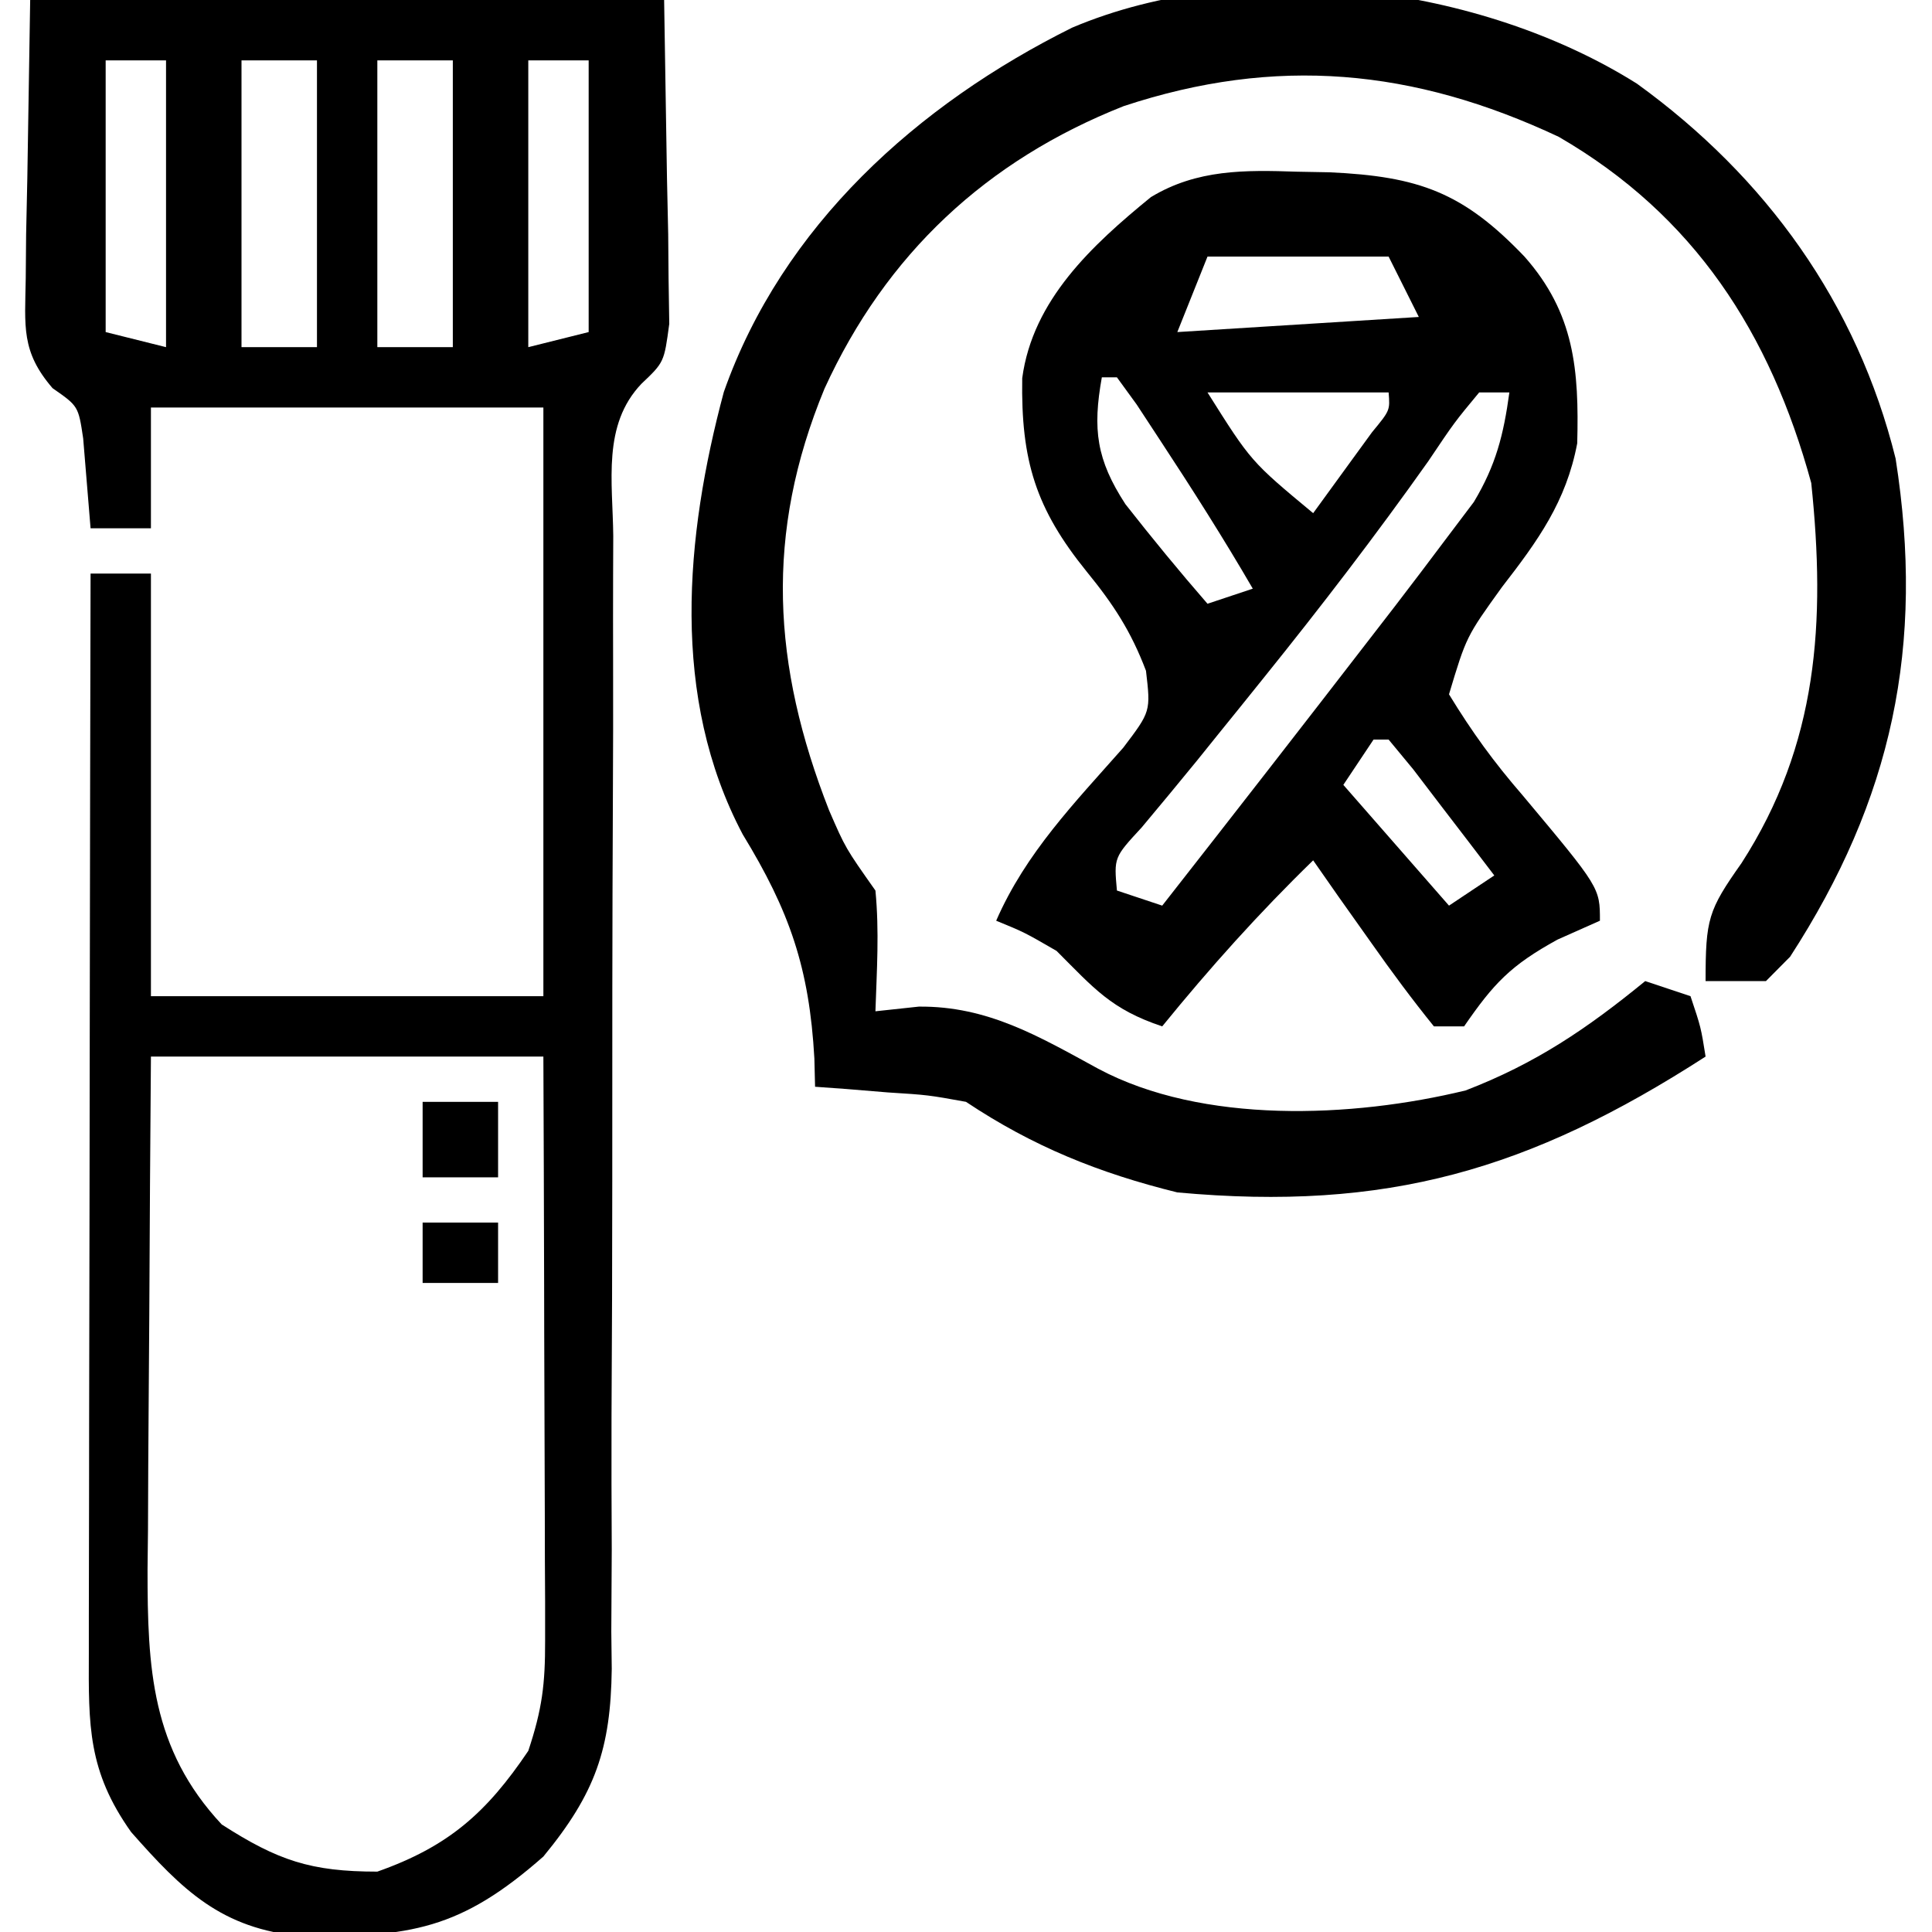 <svg xmlns="http://www.w3.org/2000/svg" xmlns:xlink="http://www.w3.org/1999/xlink" width="100px" height="100px" viewBox="0 0 100 100"><g id="surface1"><path style=" stroke:none;fill-rule:nonzero;fill:rgb(0%,0%,0%);fill-opacity:1;" d="M 1.562 0 C 12.391 0 23.219 0 34.375 0 C 34.422 3.047 34.473 6.09 34.523 9.23 C 34.555 10.664 34.555 10.664 34.586 12.129 C 34.594 12.887 34.598 13.641 34.605 14.418 C 34.617 15.191 34.629 15.965 34.641 16.762 C 34.375 18.75 34.375 18.75 33.203 19.863 C 31.164 22 31.715 24.938 31.742 27.738 C 31.738 28.418 31.738 29.098 31.734 29.797 C 31.73 31.27 31.73 32.746 31.734 34.219 C 31.742 36.555 31.734 38.891 31.723 41.223 C 31.691 47.863 31.688 54.5 31.691 61.141 C 31.691 65.199 31.676 69.262 31.652 73.32 C 31.645 75.621 31.652 77.918 31.664 80.215 C 31.656 81.629 31.648 83.043 31.641 84.457 C 31.648 85.094 31.656 85.73 31.664 86.387 C 31.609 90.504 30.828 92.812 28.125 96.094 C 23.84 99.867 21.246 100.273 15.613 100.219 C 11.453 99.828 9.453 97.848 6.785 94.824 C 4.547 91.668 4.582 89.328 4.598 85.562 C 4.598 84.961 4.598 84.359 4.598 83.738 C 4.598 81.742 4.605 79.746 4.609 77.754 C 4.613 76.371 4.613 74.988 4.613 73.609 C 4.617 69.969 4.625 66.328 4.633 62.688 C 4.641 58.977 4.645 55.262 4.648 51.551 C 4.656 44.262 4.672 36.977 4.688 29.688 C 5.719 29.688 6.75 29.688 7.812 29.688 C 7.812 36.906 7.812 44.125 7.812 51.562 C 14.516 51.562 21.219 51.562 28.125 51.562 C 28.125 41.508 28.125 31.453 28.125 21.094 C 21.422 21.094 14.719 21.094 7.812 21.094 C 7.812 23.156 7.812 25.219 7.812 27.344 C 6.781 27.344 5.75 27.344 4.688 27.344 C 4.496 25.016 4.496 25.016 4.305 22.691 C 4.055 21.02 4.055 21.02 2.723 20.094 C 1.082 18.195 1.293 16.898 1.332 14.418 C 1.34 13.664 1.344 12.91 1.352 12.129 C 1.383 10.695 1.383 10.695 1.414 9.23 C 1.465 6.184 1.512 3.137 1.562 0 Z M 5.469 3.125 C 5.469 7.766 5.469 12.406 5.469 17.188 C 6.5 17.445 7.531 17.703 8.594 17.969 C 8.594 13.07 8.594 8.172 8.594 3.125 C 7.562 3.125 6.531 3.125 5.469 3.125 Z M 12.5 3.125 C 12.5 8.023 12.5 12.922 12.5 17.969 C 13.789 17.969 15.078 17.969 16.406 17.969 C 16.406 13.07 16.406 8.172 16.406 3.125 C 15.117 3.125 13.828 3.125 12.5 3.125 Z M 19.531 3.125 C 19.531 8.023 19.531 12.922 19.531 17.969 C 20.82 17.969 22.109 17.969 23.438 17.969 C 23.438 13.07 23.438 8.172 23.438 3.125 C 22.148 3.125 20.859 3.125 19.531 3.125 Z M 27.344 3.125 C 27.344 8.023 27.344 12.922 27.344 17.969 C 28.375 17.711 29.406 17.453 30.469 17.188 C 30.469 12.547 30.469 7.906 30.469 3.125 C 29.438 3.125 28.406 3.125 27.344 3.125 Z M 7.812 54.688 C 7.777 59.148 7.746 63.609 7.727 68.074 C 7.719 69.59 7.707 71.105 7.695 72.621 C 7.676 74.805 7.668 76.992 7.66 79.18 C 7.652 79.852 7.645 80.523 7.637 81.215 C 7.633 86.34 7.828 90.531 11.477 94.434 C 14.383 96.301 16.086 96.875 19.531 96.875 C 23.207 95.578 25.176 93.84 27.344 90.625 C 28.066 88.453 28.219 87.172 28.215 84.93 C 28.215 83.922 28.215 83.922 28.215 82.895 C 28.207 81.809 28.207 81.809 28.203 80.703 C 28.199 79.961 28.199 79.219 28.199 78.453 C 28.195 76.082 28.184 73.711 28.176 71.336 C 28.168 69.73 28.168 68.121 28.164 66.516 C 28.156 62.57 28.141 58.629 28.125 54.688 C 21.422 54.688 14.719 54.688 7.812 54.688 Z M 7.812 54.688 "></path><path style=" stroke:none;fill-rule:nonzero;fill:rgb(0%,0%,0%);fill-opacity:1;" d="M 67.141 8.887 C 67.691 8.898 68.246 8.906 68.816 8.918 C 73.449 9.129 75.734 9.961 78.906 13.281 C 81.5 16.211 81.734 19.156 81.637 22.945 C 81.066 25.965 79.602 27.988 77.742 30.387 C 75.898 32.949 75.898 32.949 75 35.938 C 76.199 37.902 77.32 39.445 78.809 41.164 C 82.812 45.945 82.812 45.945 82.812 47.656 C 82.086 47.977 81.363 48.301 80.617 48.633 C 78.184 49.969 77.312 50.906 75.781 53.125 C 75.266 53.125 74.75 53.125 74.219 53.125 C 73.094 51.734 72.027 50.293 70.996 48.828 C 70.43 48.031 69.863 47.234 69.281 46.41 C 68.848 45.789 68.414 45.172 67.969 44.531 C 65.16 47.262 62.629 50.086 60.156 53.125 C 57.512 52.242 56.629 51.16 54.688 49.219 C 53.02 48.254 53.02 48.254 51.562 47.656 C 53.098 44.137 55.621 41.555 58.141 38.699 C 59.562 36.824 59.562 36.824 59.316 34.719 C 58.539 32.672 57.633 31.285 56.25 29.59 C 53.613 26.332 52.84 23.848 52.91 19.574 C 53.453 15.523 56.531 12.684 59.57 10.203 C 61.957 8.758 64.441 8.797 67.141 8.887 Z M 62.5 13.281 C 61.984 14.57 61.469 15.859 60.938 17.188 C 67.125 16.801 67.125 16.801 73.438 16.406 C 72.922 15.375 72.406 14.344 71.875 13.281 C 68.781 13.281 65.688 13.281 62.5 13.281 Z M 57.031 19.531 C 56.547 22.227 56.754 23.793 58.25 26.094 C 59.629 27.852 61.035 29.566 62.5 31.25 C 63.273 30.992 64.047 30.734 64.844 30.469 C 63.328 27.859 61.715 25.324 60.059 22.805 C 59.652 22.184 59.25 21.566 58.832 20.934 C 58.496 20.469 58.16 20.008 57.812 19.531 C 57.555 19.531 57.297 19.531 57.031 19.531 Z M 62.5 20.312 C 64.75 23.887 64.75 23.887 67.969 26.562 C 68.621 25.668 69.273 24.773 69.922 23.875 C 70.465 23.129 70.465 23.129 71.02 22.367 C 71.949 21.242 71.949 21.242 71.875 20.312 C 68.781 20.312 65.688 20.312 62.5 20.312 Z M 76.562 20.312 C 75.285 21.852 75.285 21.852 73.926 23.875 C 71.211 27.707 68.375 31.402 65.43 35.059 C 65.035 35.551 64.637 36.043 64.23 36.551 C 63.848 37.023 63.465 37.496 63.074 37.98 C 62.711 38.434 62.348 38.883 61.973 39.348 C 61.023 40.516 60.059 41.672 59.094 42.828 C 57.656 44.383 57.656 44.383 57.812 46.094 C 58.586 46.352 59.359 46.609 60.156 46.875 C 63.82 42.199 67.465 37.516 71.094 32.812 C 71.465 32.336 71.832 31.859 72.211 31.367 C 73.102 30.211 73.977 29.047 74.852 27.883 C 75.324 27.254 75.797 26.629 76.285 25.984 C 77.43 24.074 77.824 22.508 78.125 20.312 C 77.609 20.312 77.094 20.312 76.562 20.312 Z M 71.094 38.281 C 70.32 39.441 70.32 39.441 69.531 40.625 C 71.336 42.688 73.141 44.75 75 46.875 C 75.773 46.359 76.547 45.844 77.344 45.312 C 76.453 44.137 75.555 42.969 74.656 41.797 C 74.16 41.145 73.66 40.492 73.148 39.82 C 72.727 39.312 72.309 38.805 71.875 38.281 C 71.617 38.281 71.359 38.281 71.094 38.281 Z M 71.094 38.281 "></path><path style=" stroke:none;fill-rule:nonzero;fill:rgb(0%,0%,0%);fill-opacity:1;" d="M 84.73 4.332 C 91.395 9.152 96.125 15.695 98.117 23.738 C 99.637 33.434 97.941 41.367 92.656 49.52 C 92.242 49.934 91.832 50.352 91.406 50.781 C 90.375 50.781 89.344 50.781 88.281 50.781 C 88.281 47.566 88.414 47.121 90.137 44.68 C 94.105 38.527 94.5 32.188 93.75 25 C 91.625 17.23 87.691 11.145 80.68 7.082 C 73.164 3.551 66.043 2.887 58.164 5.492 C 51.062 8.301 45.863 13.148 42.676 20.117 C 39.574 27.617 39.965 34.426 42.914 41.945 C 43.762 43.898 43.762 43.898 45.312 46.094 C 45.516 48.199 45.383 50.223 45.312 52.344 C 46.055 52.262 46.797 52.184 47.559 52.102 C 51.133 52.07 53.773 53.645 56.848 55.32 C 62.238 58.195 69.992 57.867 75.859 56.441 C 79.484 55.047 82.148 53.242 85.156 50.781 C 85.93 51.039 86.703 51.297 87.5 51.562 C 88.039 53.172 88.039 53.172 88.281 54.688 C 79.168 60.566 71.773 62.711 60.938 61.719 C 56.895 60.723 53.461 59.34 50 57.031 C 48.039 56.676 48.039 56.676 45.945 56.543 C 45.242 56.484 44.539 56.426 43.812 56.367 C 43.008 56.309 43.008 56.309 42.188 56.25 C 42.176 55.77 42.164 55.285 42.152 54.789 C 41.891 50.105 40.871 47.164 38.445 43.191 C 34.688 36.094 35.461 27.766 37.465 20.289 C 40.496 11.684 47.496 5.406 55.496 1.43 C 64.48 -2.375 76.68 -0.734 84.73 4.332 Z M 84.73 4.332 "></path><path style=" stroke:none;fill-rule:nonzero;fill:rgb(0%,0%,0%);fill-opacity:1;" d="M 21.875 57.031 C 23.164 57.031 24.453 57.031 25.781 57.031 C 25.781 58.32 25.781 59.609 25.781 60.938 C 24.492 60.938 23.203 60.938 21.875 60.938 C 21.875 59.648 21.875 58.359 21.875 57.031 Z M 21.875 57.031 "></path><path style=" stroke:none;fill-rule:nonzero;fill:rgb(0%,0%,0%);fill-opacity:1;" d="M 21.875 63.281 C 23.164 63.281 24.453 63.281 25.781 63.281 C 25.781 64.312 25.781 65.344 25.781 66.406 C 24.492 66.406 23.203 66.406 21.875 66.406 C 21.875 65.375 21.875 64.344 21.875 63.281 Z M 21.875 63.281 "></path></g></svg>
